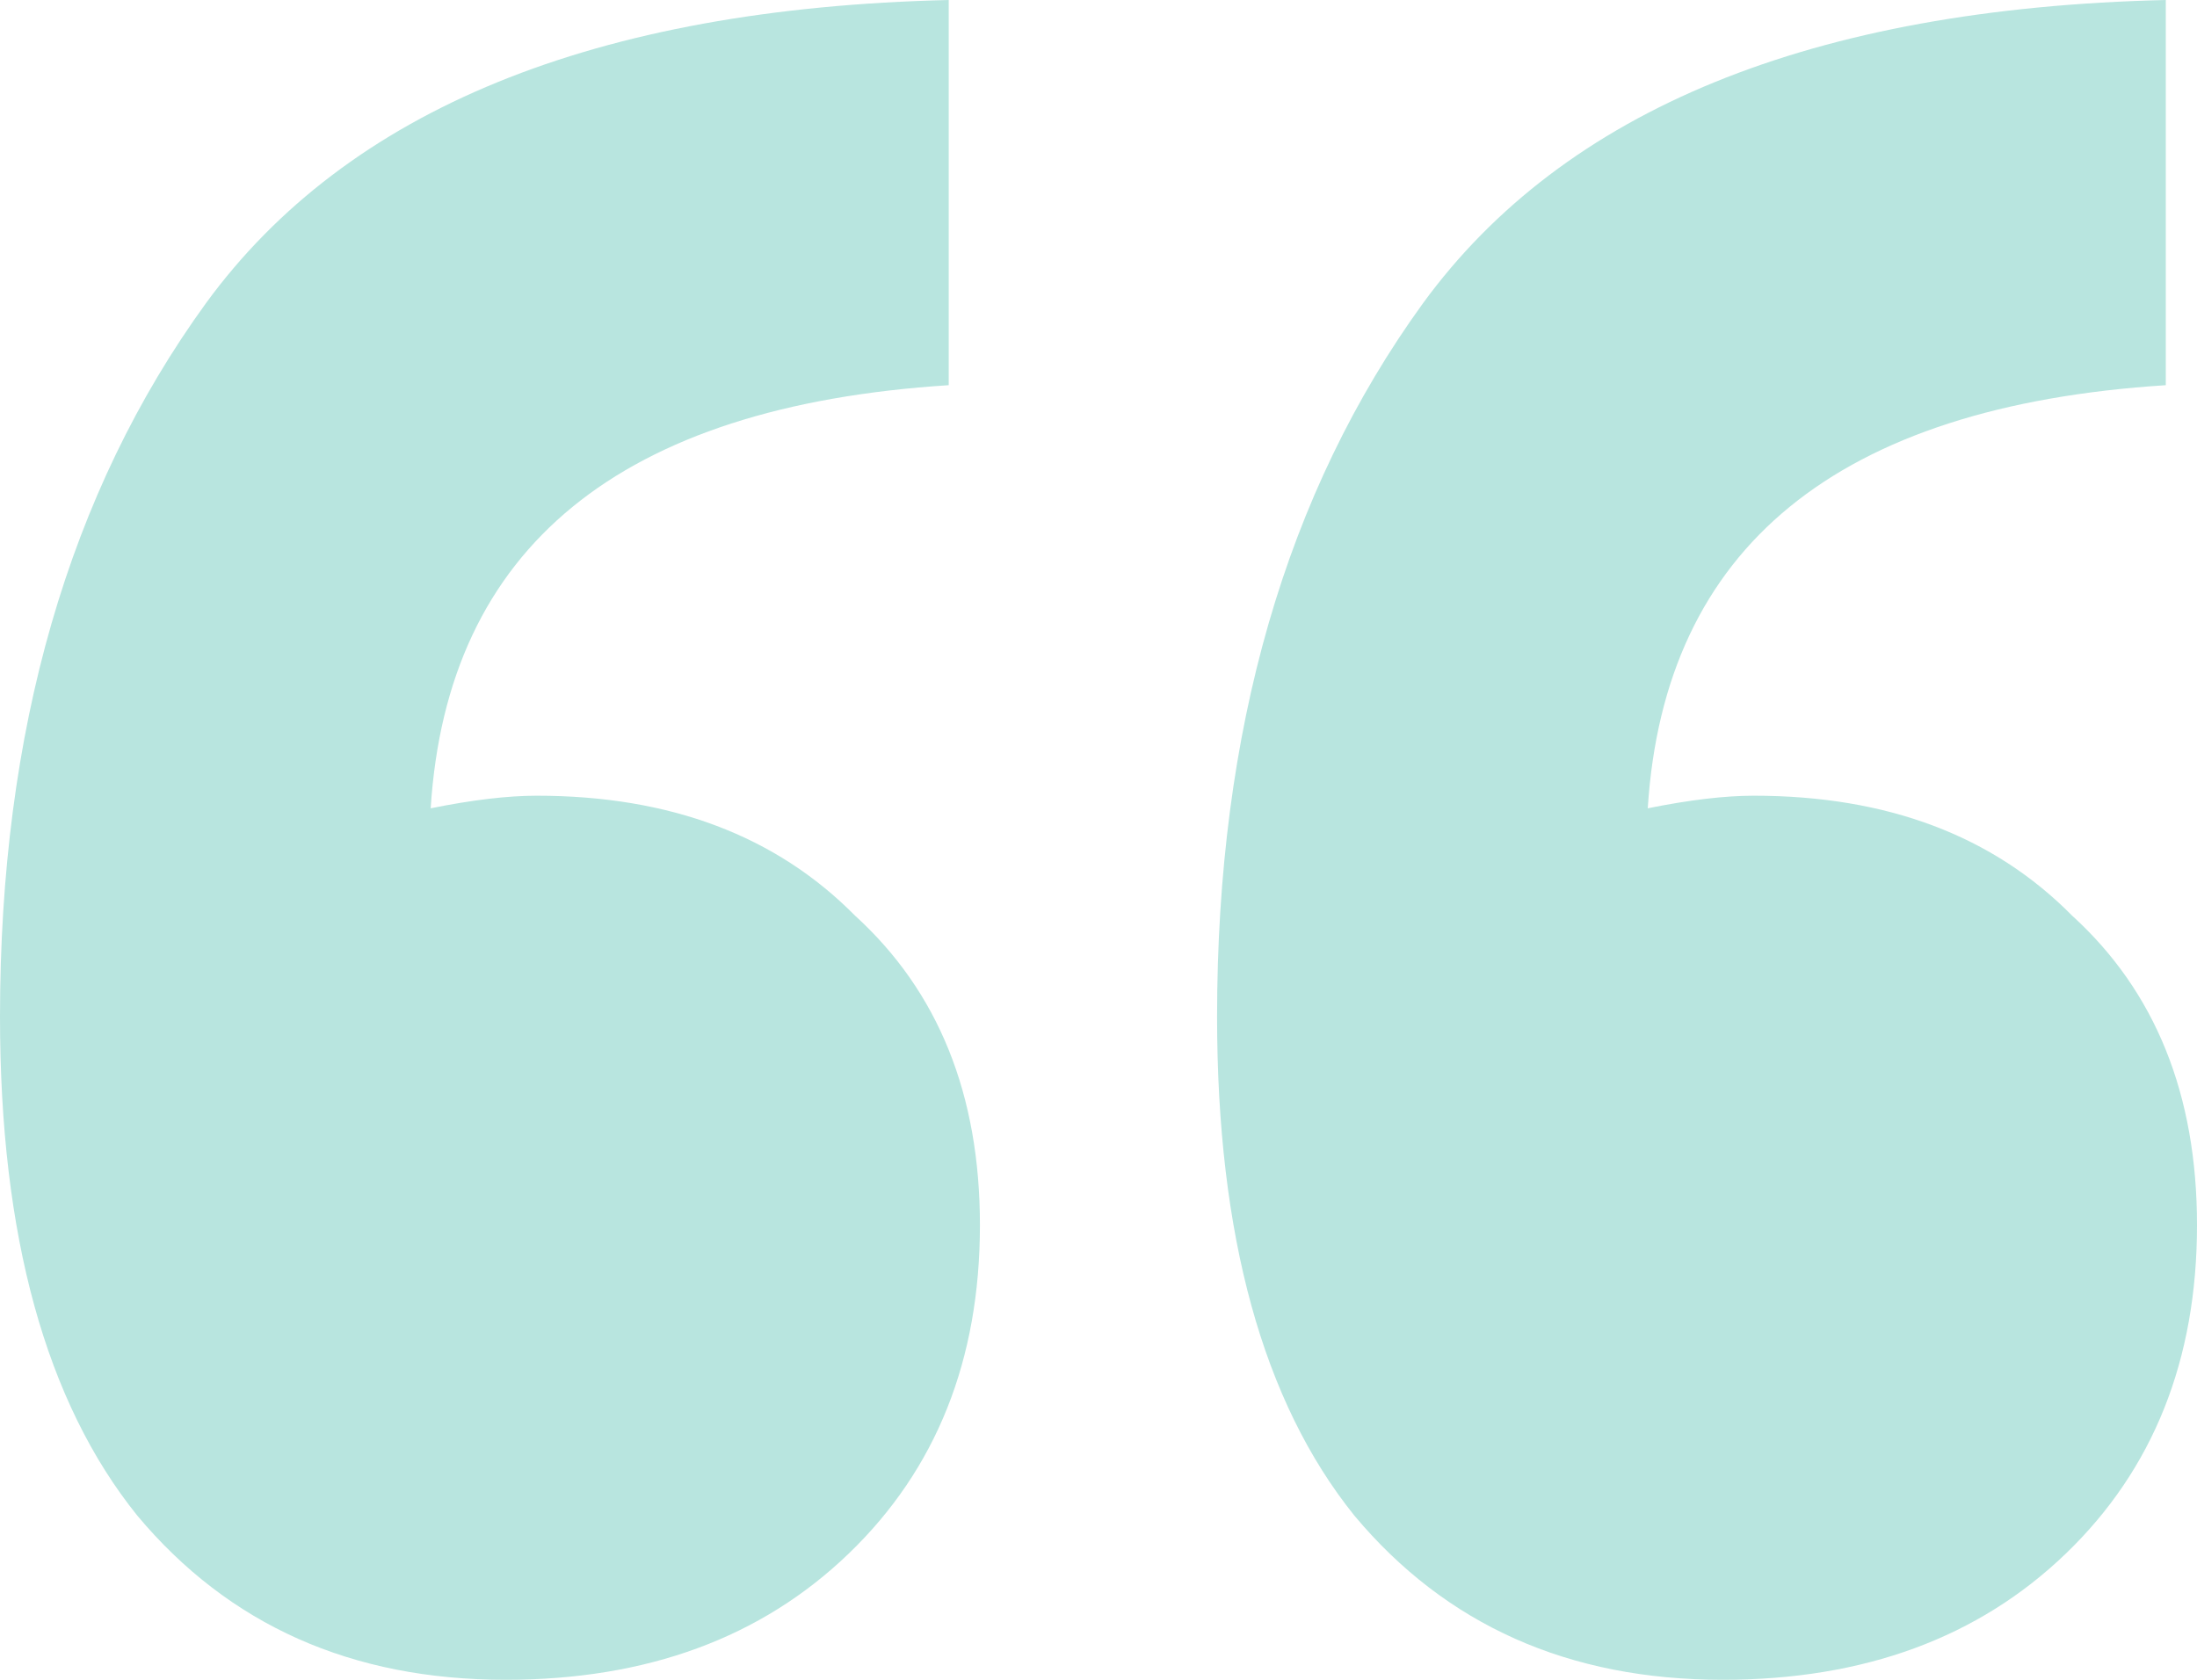 <svg width="34" height="26" viewBox="0 0 34 26" fill="none" xmlns="http://www.w3.org/2000/svg">
<path d="M8.307 12.316C10.367 12.316 12.009 12.935 13.233 14.173C14.521 15.346 15.165 16.942 15.165 18.962C15.165 21.048 14.489 22.742 13.136 24.045C11.784 25.348 10.013 26 7.824 26C5.441 26 3.542 25.153 2.125 23.459C0.708 21.699 0 19.125 0 15.737C0 11.306 1.062 7.624 3.188 4.692C5.377 1.694 9.208 0.13 14.682 0V5.962C9.595 6.288 6.922 8.471 6.665 12.511C7.309 12.381 7.856 12.316 8.307 12.316ZM27.142 12.316C29.203 12.316 30.845 12.935 32.068 14.173C33.356 15.346 34 16.942 34 18.962C34 21.048 33.324 22.742 31.972 24.045C30.619 25.348 28.849 26 26.659 26C24.276 26 22.377 25.153 20.96 23.459C19.544 21.699 18.835 19.125 18.835 15.737C18.835 11.306 19.898 7.624 22.023 4.692C24.212 1.694 28.044 0.13 33.517 0V5.962C28.43 6.288 25.758 8.471 25.5 12.511C26.144 12.381 26.691 12.316 27.142 12.316Z" fill="#B8E5DF"/>
</svg>
